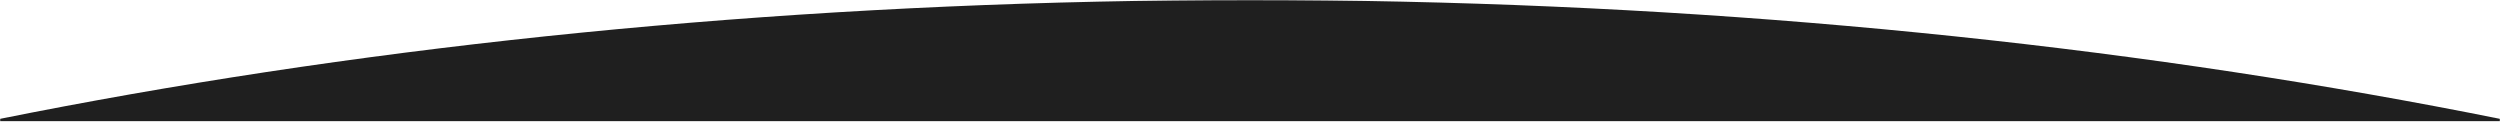 <svg width="1440" height="70" viewBox="0 0 1440 70" fill="none" xmlns="http://www.w3.org/2000/svg">
<g clip-path="url(#clip0_2339_3)">
<mask id="mask0_2339_3" style="mask-type:luminance" maskUnits="userSpaceOnUse" x="0" y="0" width="1440" height="70">
<path d="M1440 0H0V70H1440V0Z" fill="white"/>
</mask>
<g mask="url(#mask0_2339_3)">
<path d="M720 1468C1661.65 1468 2425 1139.38 2425 734C2425 328.623 1661.65 0 720 0C-221.646 0 -985 328.623 -985 734C-985 1139.38 -221.646 1468 720 1468Z" fill="#1F1F1F"/>
</g>
</g>
<defs>
<clipPath id="clip0_2339_3">
<rect width="1440" height="70" fill="white"/>
</clipPath>
</defs>
</svg>
